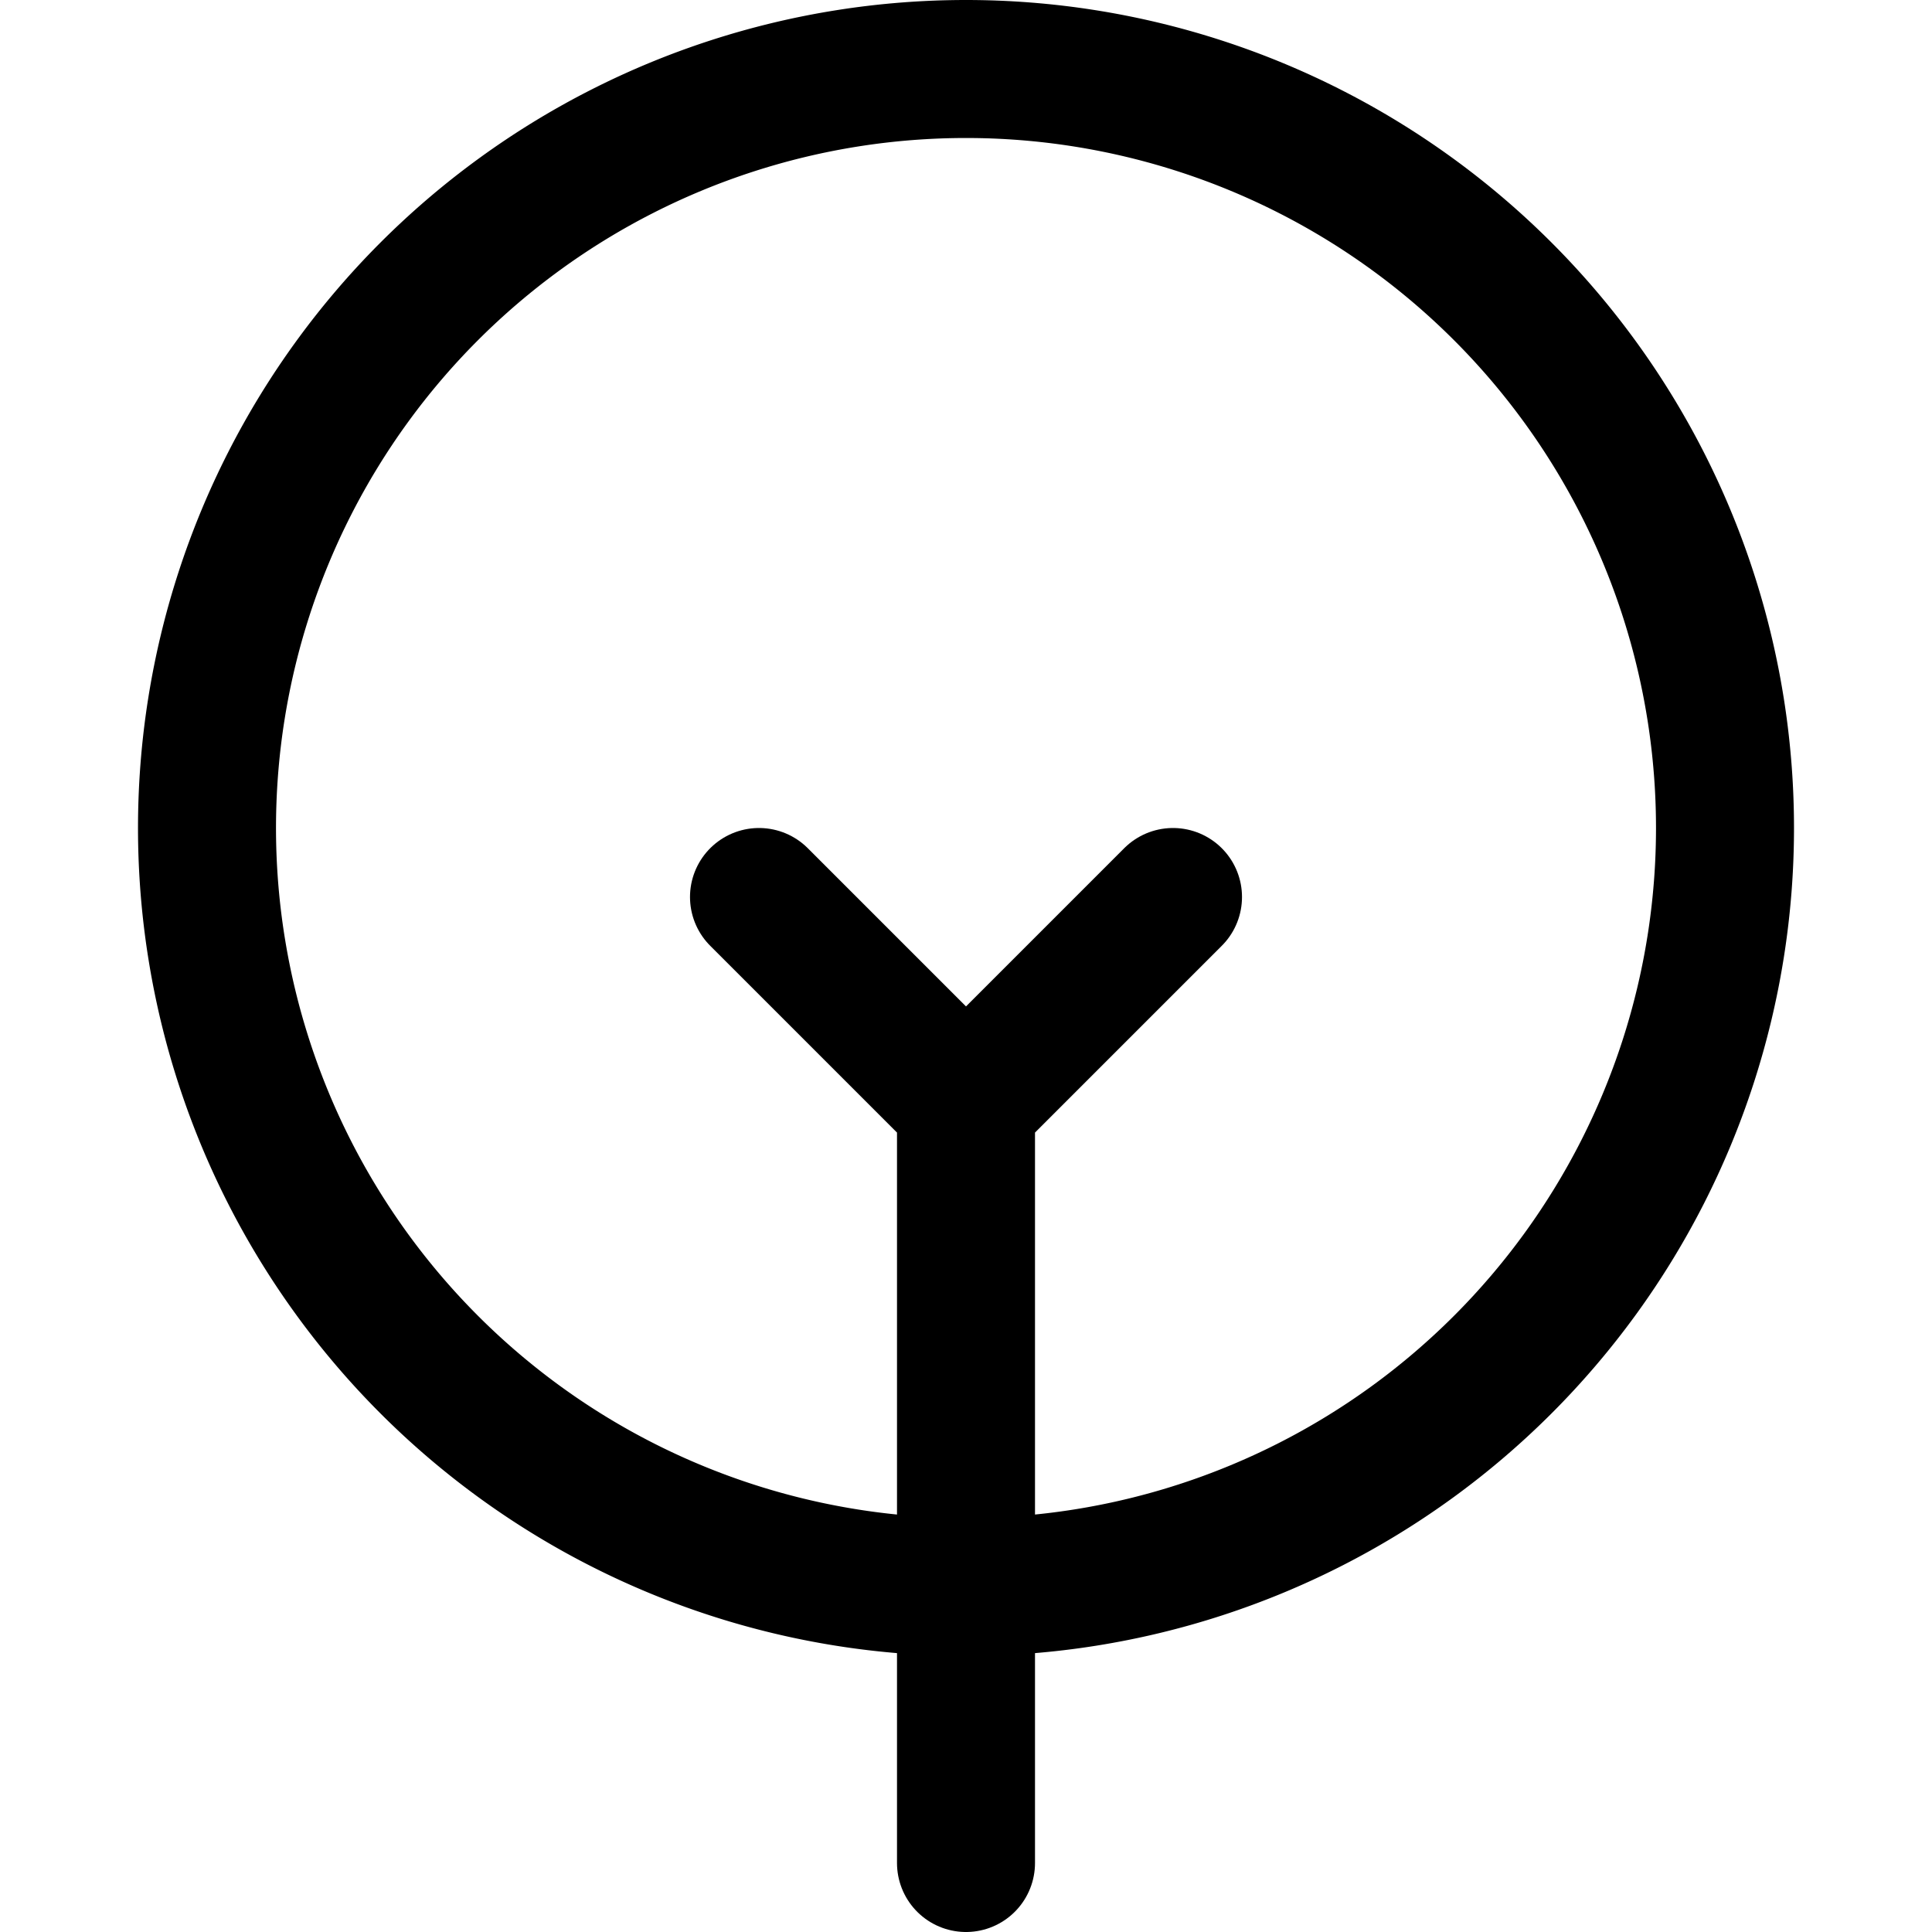 <?xml version="1.0" encoding="utf-8"?>
<!-- Generator: www.svgicons.com -->
<svg xmlns="http://www.w3.org/2000/svg" width="800" height="800" viewBox="0 0 14 14">
<g fill="none" stroke="currentColor" stroke-linecap="round" stroke-linejoin="round"><path d="M5.5 6.5L7 8v5.5M7 8l1.5-1.5"/><path d="M7 11.5a5.5 5.5 0 1 0 0-11a5.5 5.5 0 0 0 0 11"/></g>
</svg>